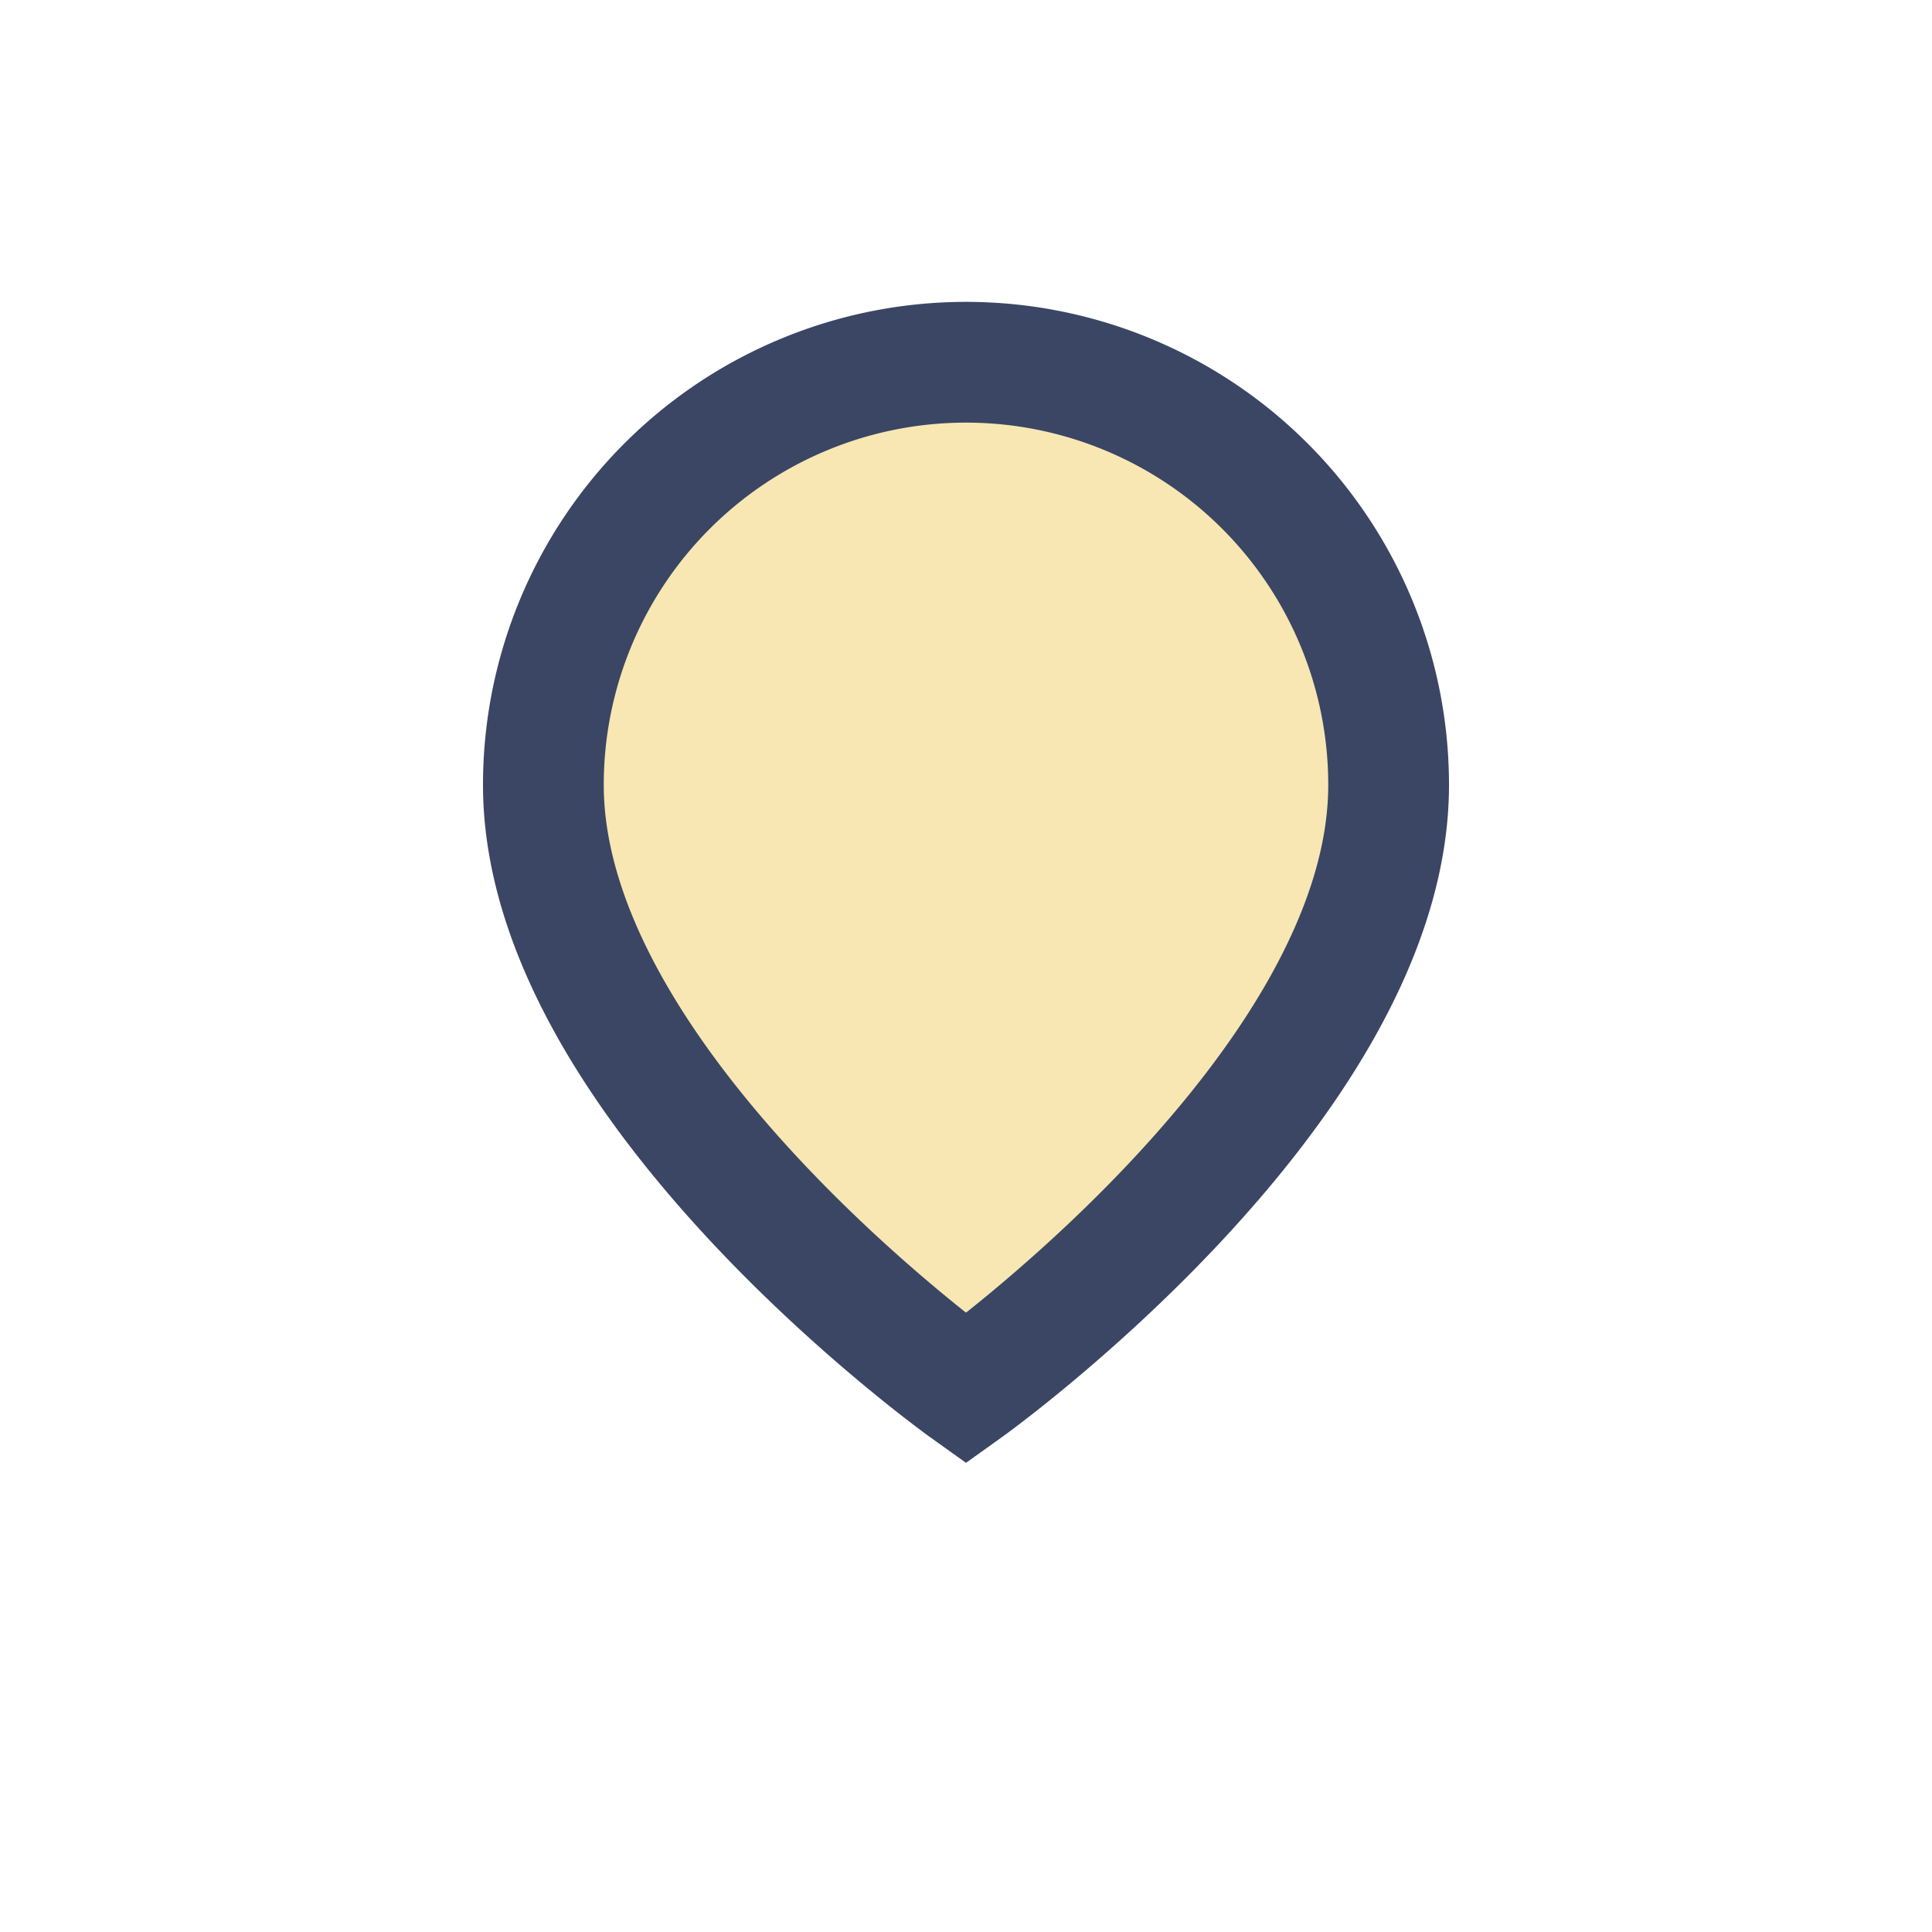 <?xml version="1.0" encoding="UTF-8"?>
<svg xmlns="http://www.w3.org/2000/svg" width="32" height="32" viewBox="0 0 32 32"><path d="M16 23s-7-5-7-10a7 7 0 0 1 14 0c0 5-7 10-7 10z" fill="#F8E7B2" stroke="#3A4664" stroke-width="2"/></svg>